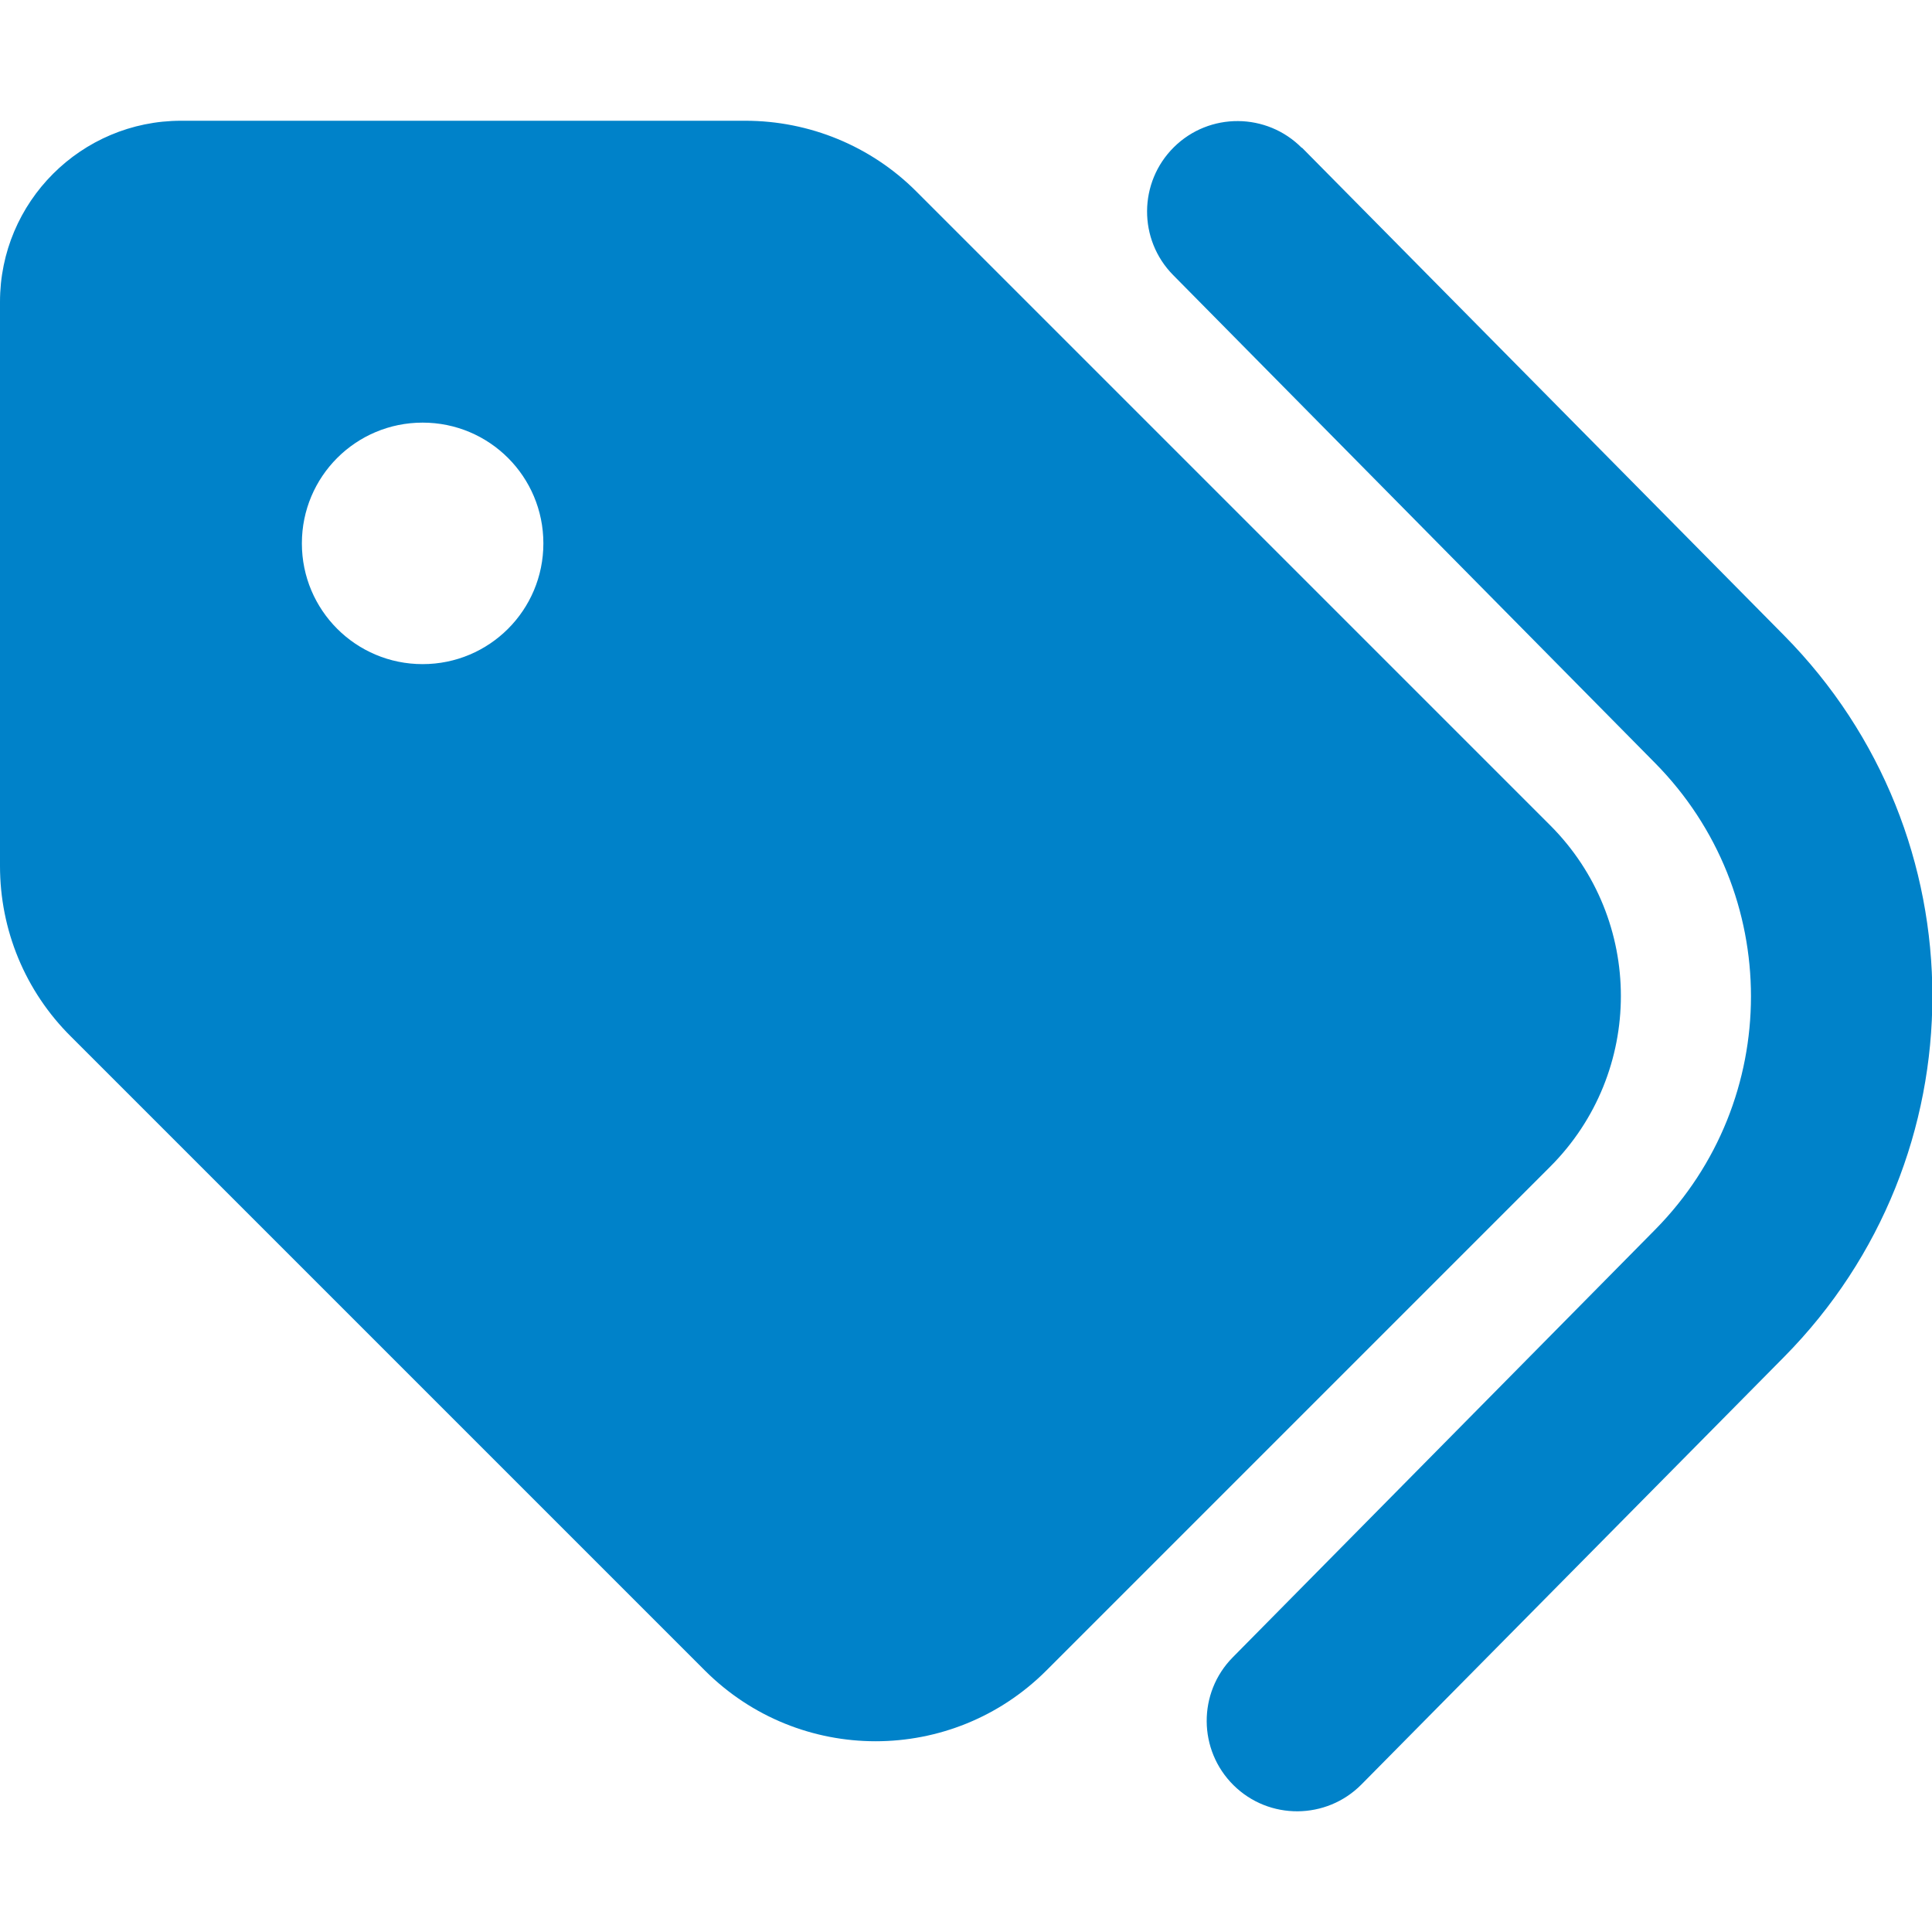<?xml version="1.0" encoding="utf-8"?>
<!-- Generator: Adobe Illustrator 28.0.0, SVG Export Plug-In . SVG Version: 6.00 Build 0)  -->
<svg version="1.1" id="Layer_1" xmlns="http://www.w3.org/2000/svg" xmlns:xlink="http://www.w3.org/1999/xlink" x="0px" y="0px"
	 viewBox="0 0 512 512" style="enable-background:new 0 0 512 512;" xml:space="preserve">
<style type="text/css">
	.st0{fill:#0082C9;}
</style>
<path class="st0" d="M345,39.1l127.8,129.3c52.4,53,52.4,138.2,0,191.2l-112,113.3c-9.3,9.4-24.5,9.5-33.9,0.2s-9.5-24.5-0.2-33.9
	l111.9-113.3c33.9-34.3,33.9-89.4,0-123.7L310.9,72.9c-9.3-9.4-9.2-24.6,0.2-33.9s24.6-9.2,33.9,0.2V39.1z M0,229.5V80
	c0-26.5,21.5-48,48-48h149.5c17,0,33.3,6.7,45.3,18.7l168,168c25,25,25,65.5,0,90.5L277.3,442.7c-25,25-65.5,25-90.5,0l-168-168
	C6.7,262.7,0,246.5,0,229.5z M144,144c0-17.7-14.3-32-32-32s-32,14.3-32,32s14.3,32,32,32S144,161.7,144,144z"/>
</svg>
